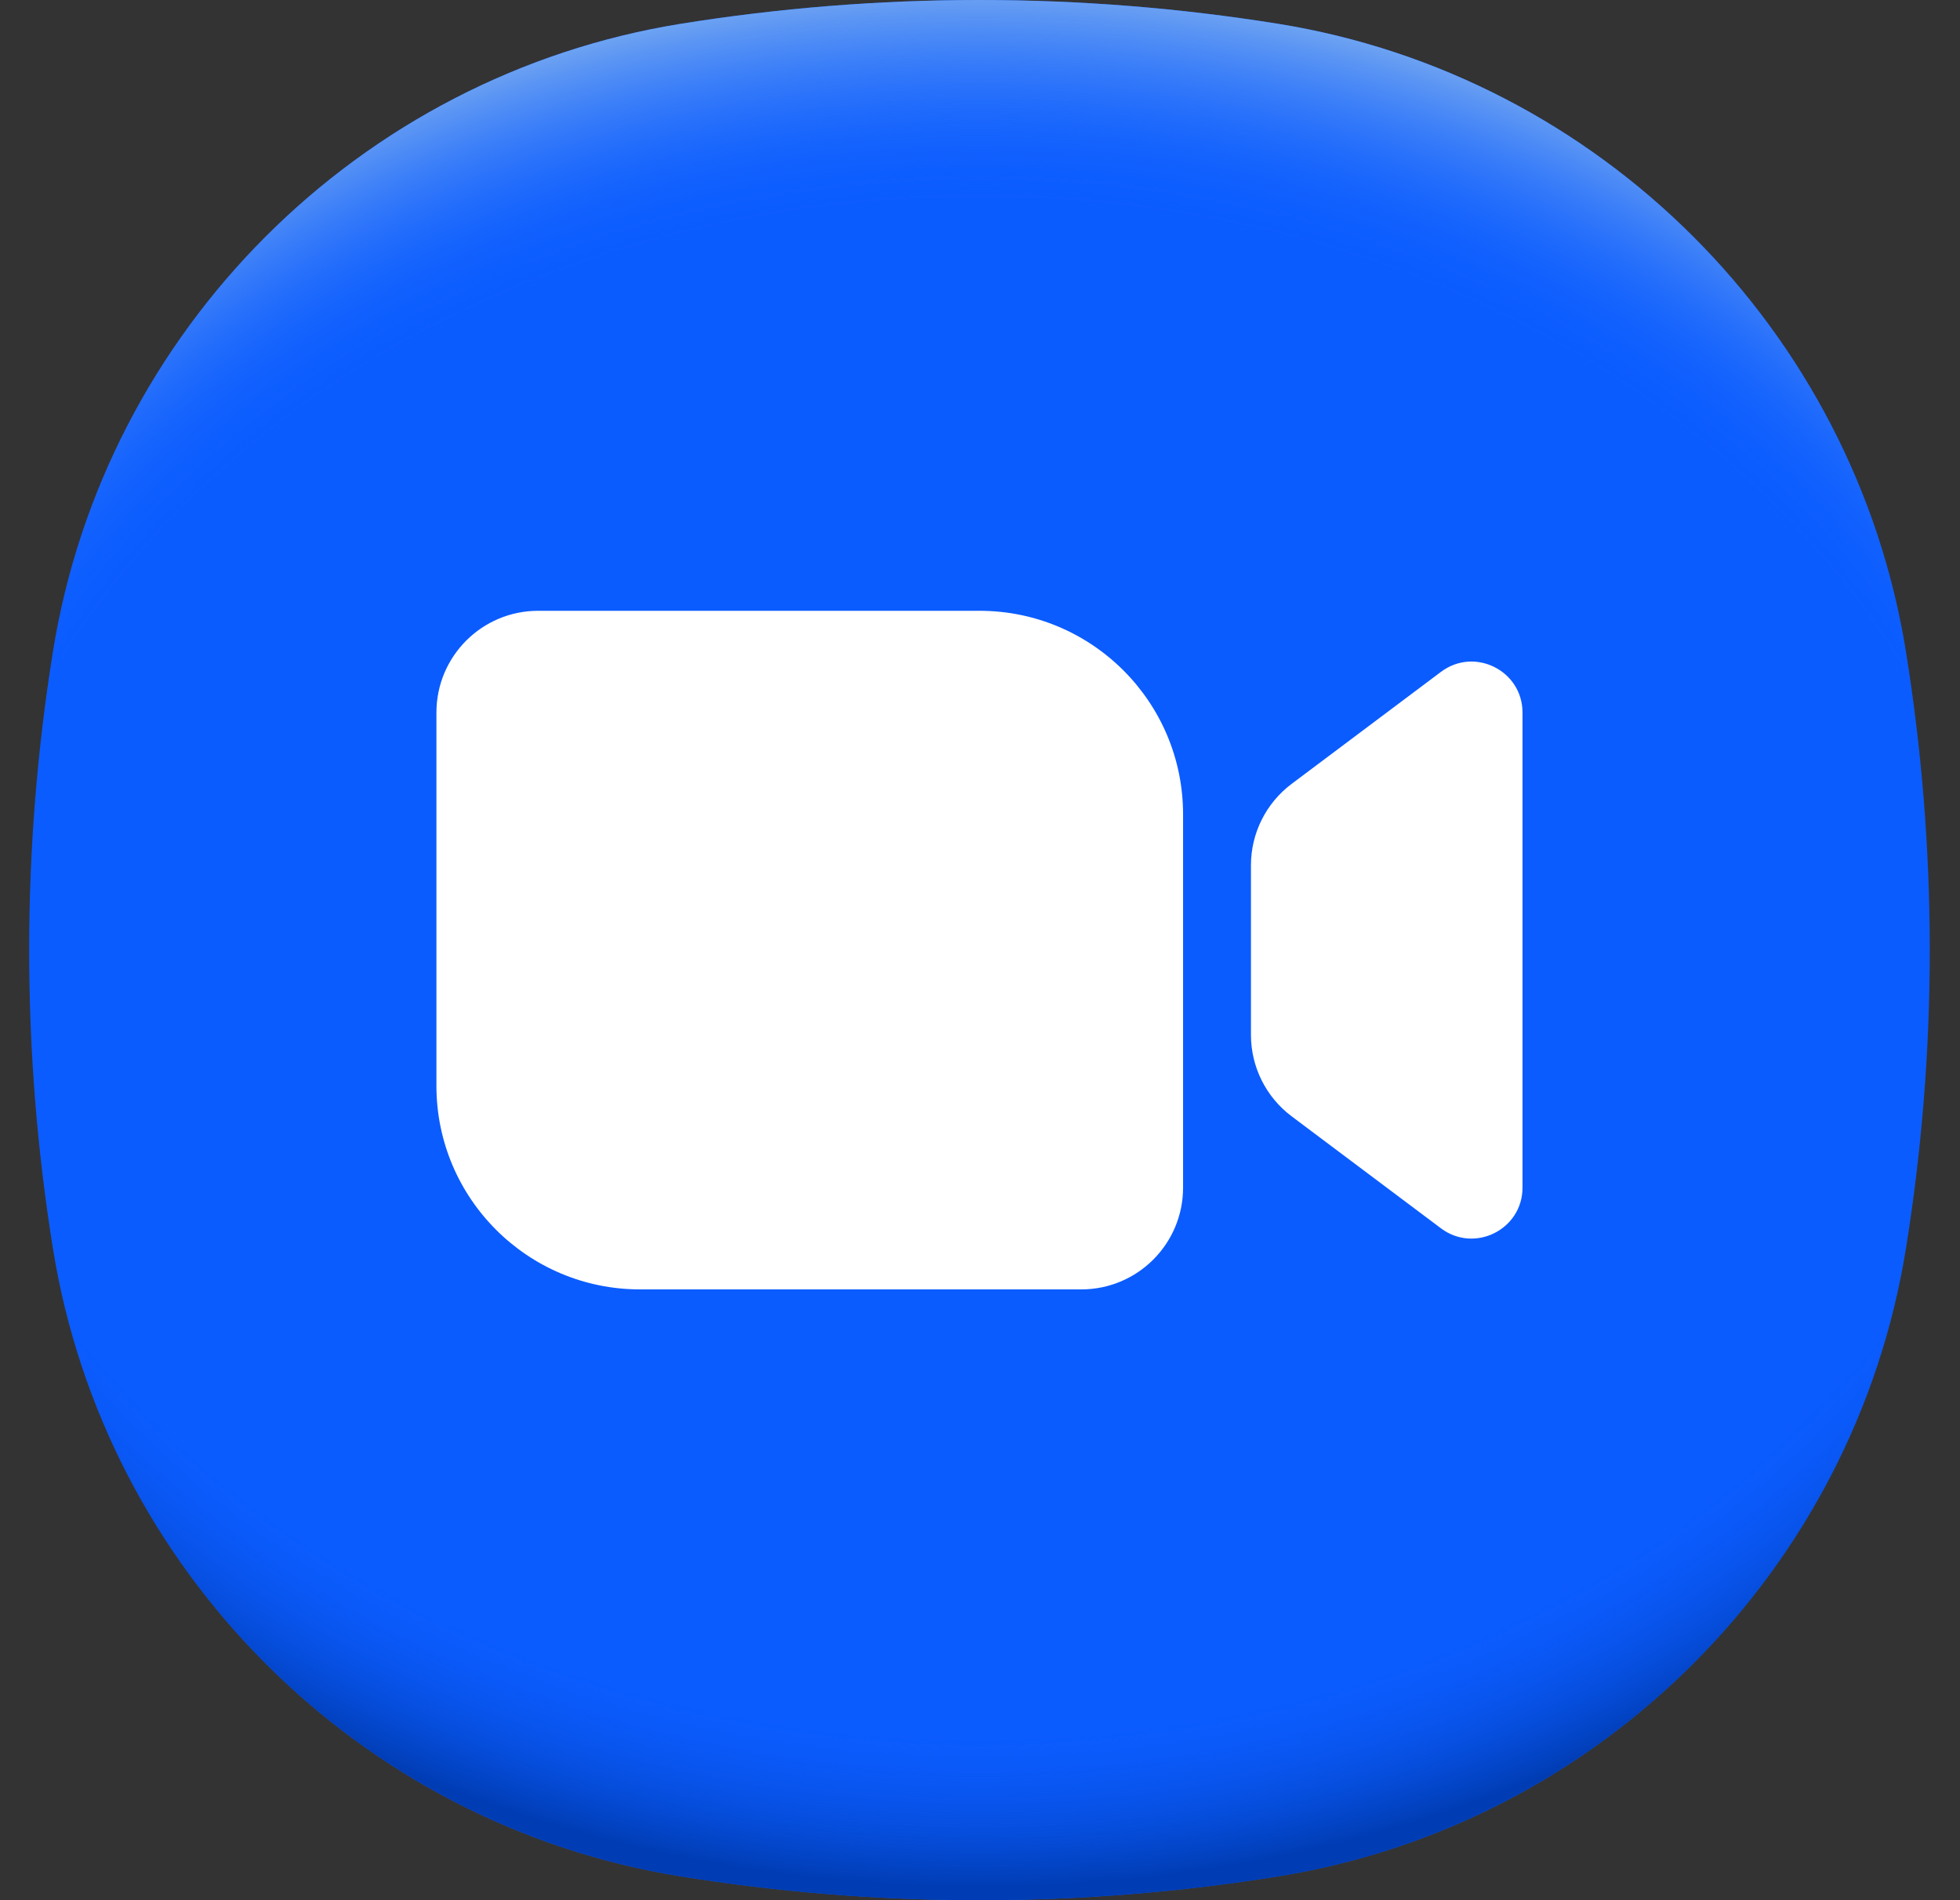 <svg width="33" height="32" viewBox="0 0 33 32" fill="none" xmlns="http://www.w3.org/2000/svg">
<rect x="0" y="0" width="33" height="32" fill="#333333" stroke="none"/>
<path d="M32.491 16C32.491 17.711 32.353 19.389 32.09 21.024C31.221 26.44 26.931 30.73 21.515 31.599C19.879 31.862 18.201 32 16.491 32C14.78 32 13.102 31.862 11.466 31.599C6.051 30.73 1.761 26.44 0.891 21.024C0.628 19.389 0.491 17.711 0.491 16C0.491 14.289 0.628 12.611 0.891 10.975C1.761 5.56 6.051 1.27 11.466 0.4C13.102 0.138 14.78 0 16.491 0C18.201 0 19.879 0.138 21.515 0.4C26.931 1.27 31.221 5.56 32.09 10.975C32.353 12.611 32.491 14.289 32.491 16Z" fill="#0B5CFF"/>
<path d="M32.491 16C32.491 17.711 32.353 19.389 32.09 21.024C31.221 26.44 26.931 30.73 21.515 31.599C19.879 31.862 18.201 32 16.491 32C14.78 32 13.102 31.862 11.466 31.599C6.051 30.73 1.761 26.44 0.891 21.024C0.628 19.389 0.491 17.711 0.491 16C0.491 14.289 0.628 12.611 0.891 10.975C1.761 5.56 6.051 1.27 11.466 0.4C13.102 0.138 14.78 0 16.491 0C18.201 0 19.879 0.138 21.515 0.4C26.931 1.27 31.221 5.56 32.09 10.975C32.353 12.611 32.491 14.289 32.491 16Z" fill="url(#paint0_radial_2529_470710)"/>
<path d="M32.49 16C32.49 17.711 32.353 19.389 32.09 21.024C31.22 26.44 26.931 30.73 21.515 31.599C19.879 31.862 18.201 32 16.491 32C14.78 32 13.102 31.862 11.466 31.599C6.05 30.73 1.761 26.44 0.891 21.024C0.628 19.389 0.491 17.711 0.491 16C0.491 14.289 0.628 12.611 0.891 10.975C1.761 5.56 6.05 1.27 11.466 0.4C13.102 0.138 14.78 1.52588e-05 16.491 1.52588e-05C18.201 1.52588e-05 19.879 0.138 21.515 0.4C26.931 1.27 31.22 5.56 32.09 10.975C32.353 12.611 32.49 14.289 32.49 16Z" fill="url(#paint1_radial_2529_470710)"/>
<g clip-path="url(#clip0_2529_470710)">
<path d="M19.919 20C19.919 20.947 19.152 21.714 18.205 21.714H10.776C8.883 21.714 7.348 20.179 7.348 18.286V12C7.348 11.053 8.115 10.286 9.062 10.286H16.491C18.384 10.286 19.919 11.821 19.919 13.714V20ZM24.262 11.314L21.748 13.2C21.316 13.524 21.062 14.032 21.062 14.571L21.062 17.428C21.062 17.968 21.316 18.476 21.748 18.8L24.262 20.686C24.827 21.109 25.634 20.706 25.634 20V12C25.634 11.293 24.827 10.89 24.262 11.314Z" fill="white"/>
</g>
<defs>
<radialGradient id="paint0_radial_2529_470710" cx="0" cy="0" r="1" gradientUnits="userSpaceOnUse" gradientTransform="translate(16.491 14.141) scale(21.572 18.029)">
<stop offset="0.82" stop-color="#0B5CFF" stop-opacity="0"/>
<stop offset="0.98" stop-color="#003CB3"/>
</radialGradient>
<radialGradient id="paint1_radial_2529_470710" cx="0" cy="0" r="1" gradientUnits="userSpaceOnUse" gradientTransform="translate(16.491 17.853) scale(21.564 18.023)">
<stop offset="0.8" stop-color="#0B5CFF" stop-opacity="0"/>
<stop offset="1" stop-color="#71A5F1"/>
</radialGradient>
<clipPath id="clip0_2529_470710">
<rect width="20.571" height="20.571" fill="white" transform="translate(6.205 5.714)"/>
</clipPath>
</defs>
</svg>